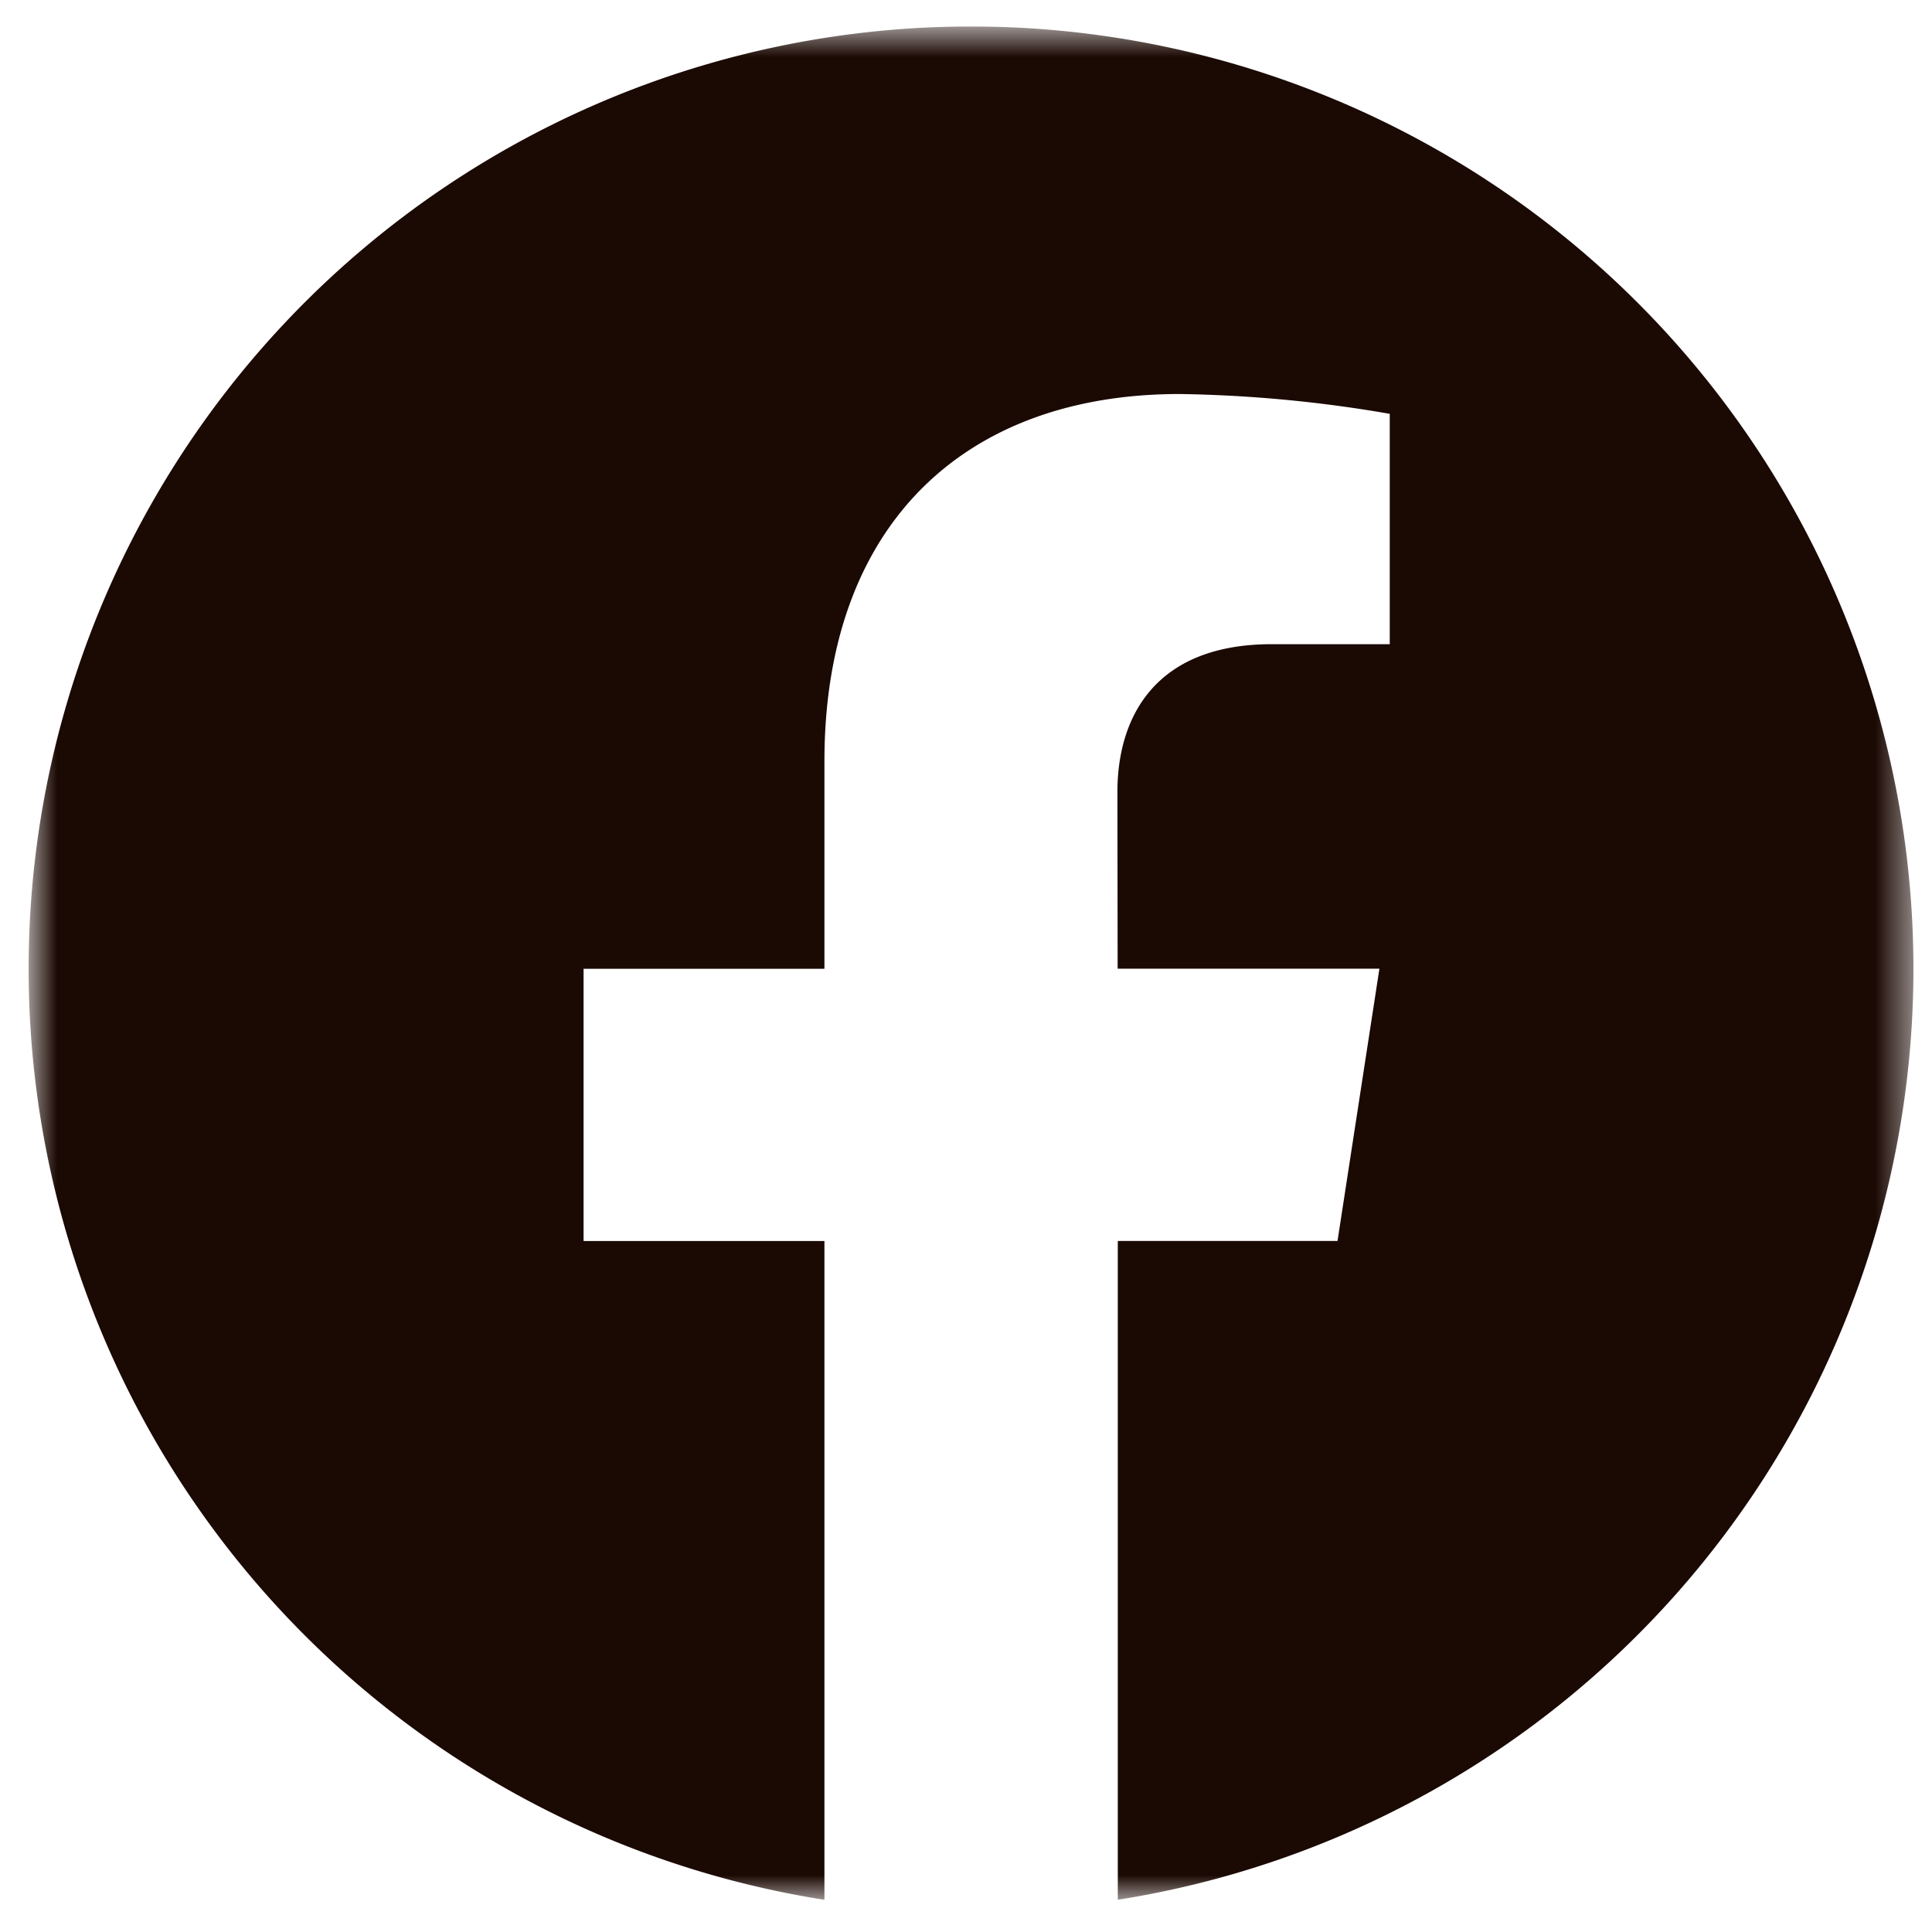 <svg width="51" height="51" viewBox="0 0 51 51" fill="none" xmlns="http://www.w3.org/2000/svg"><g clip-path="url(#clip0_121_91)"><mask id="mask0_121_91" style="mask-type:luminance" maskUnits="userSpaceOnUse" x="0" y="0" width="51" height="51"><path d="M50.51.696H.755V50.15H50.51V.696z" fill="#fff"/></mask><g mask="url(#mask0_121_91)"><path d="M50.51 25.573A24.877 24.877 0 1021.763 50.15V32.76h-6.358v-7.187h6.358v-5.48c0-6.235 3.693-9.692 9.376-9.692a35.33 35.33 0 015.547.523v6.081h-3.113c-3.09 0-4.076 1.935-4.076 3.9l.006 4.666h6.91l-1.106 7.188h-5.8v17.39A24.882 24.882 0 0050.51 25.573z" fill="#1B0903"/></g></g><defs><clipPath id="clip0_121_91"><path fill="#fff" transform="translate(.755 .696)" d="M0 0h49.755v49.453H0z"/></clipPath></defs></svg>
